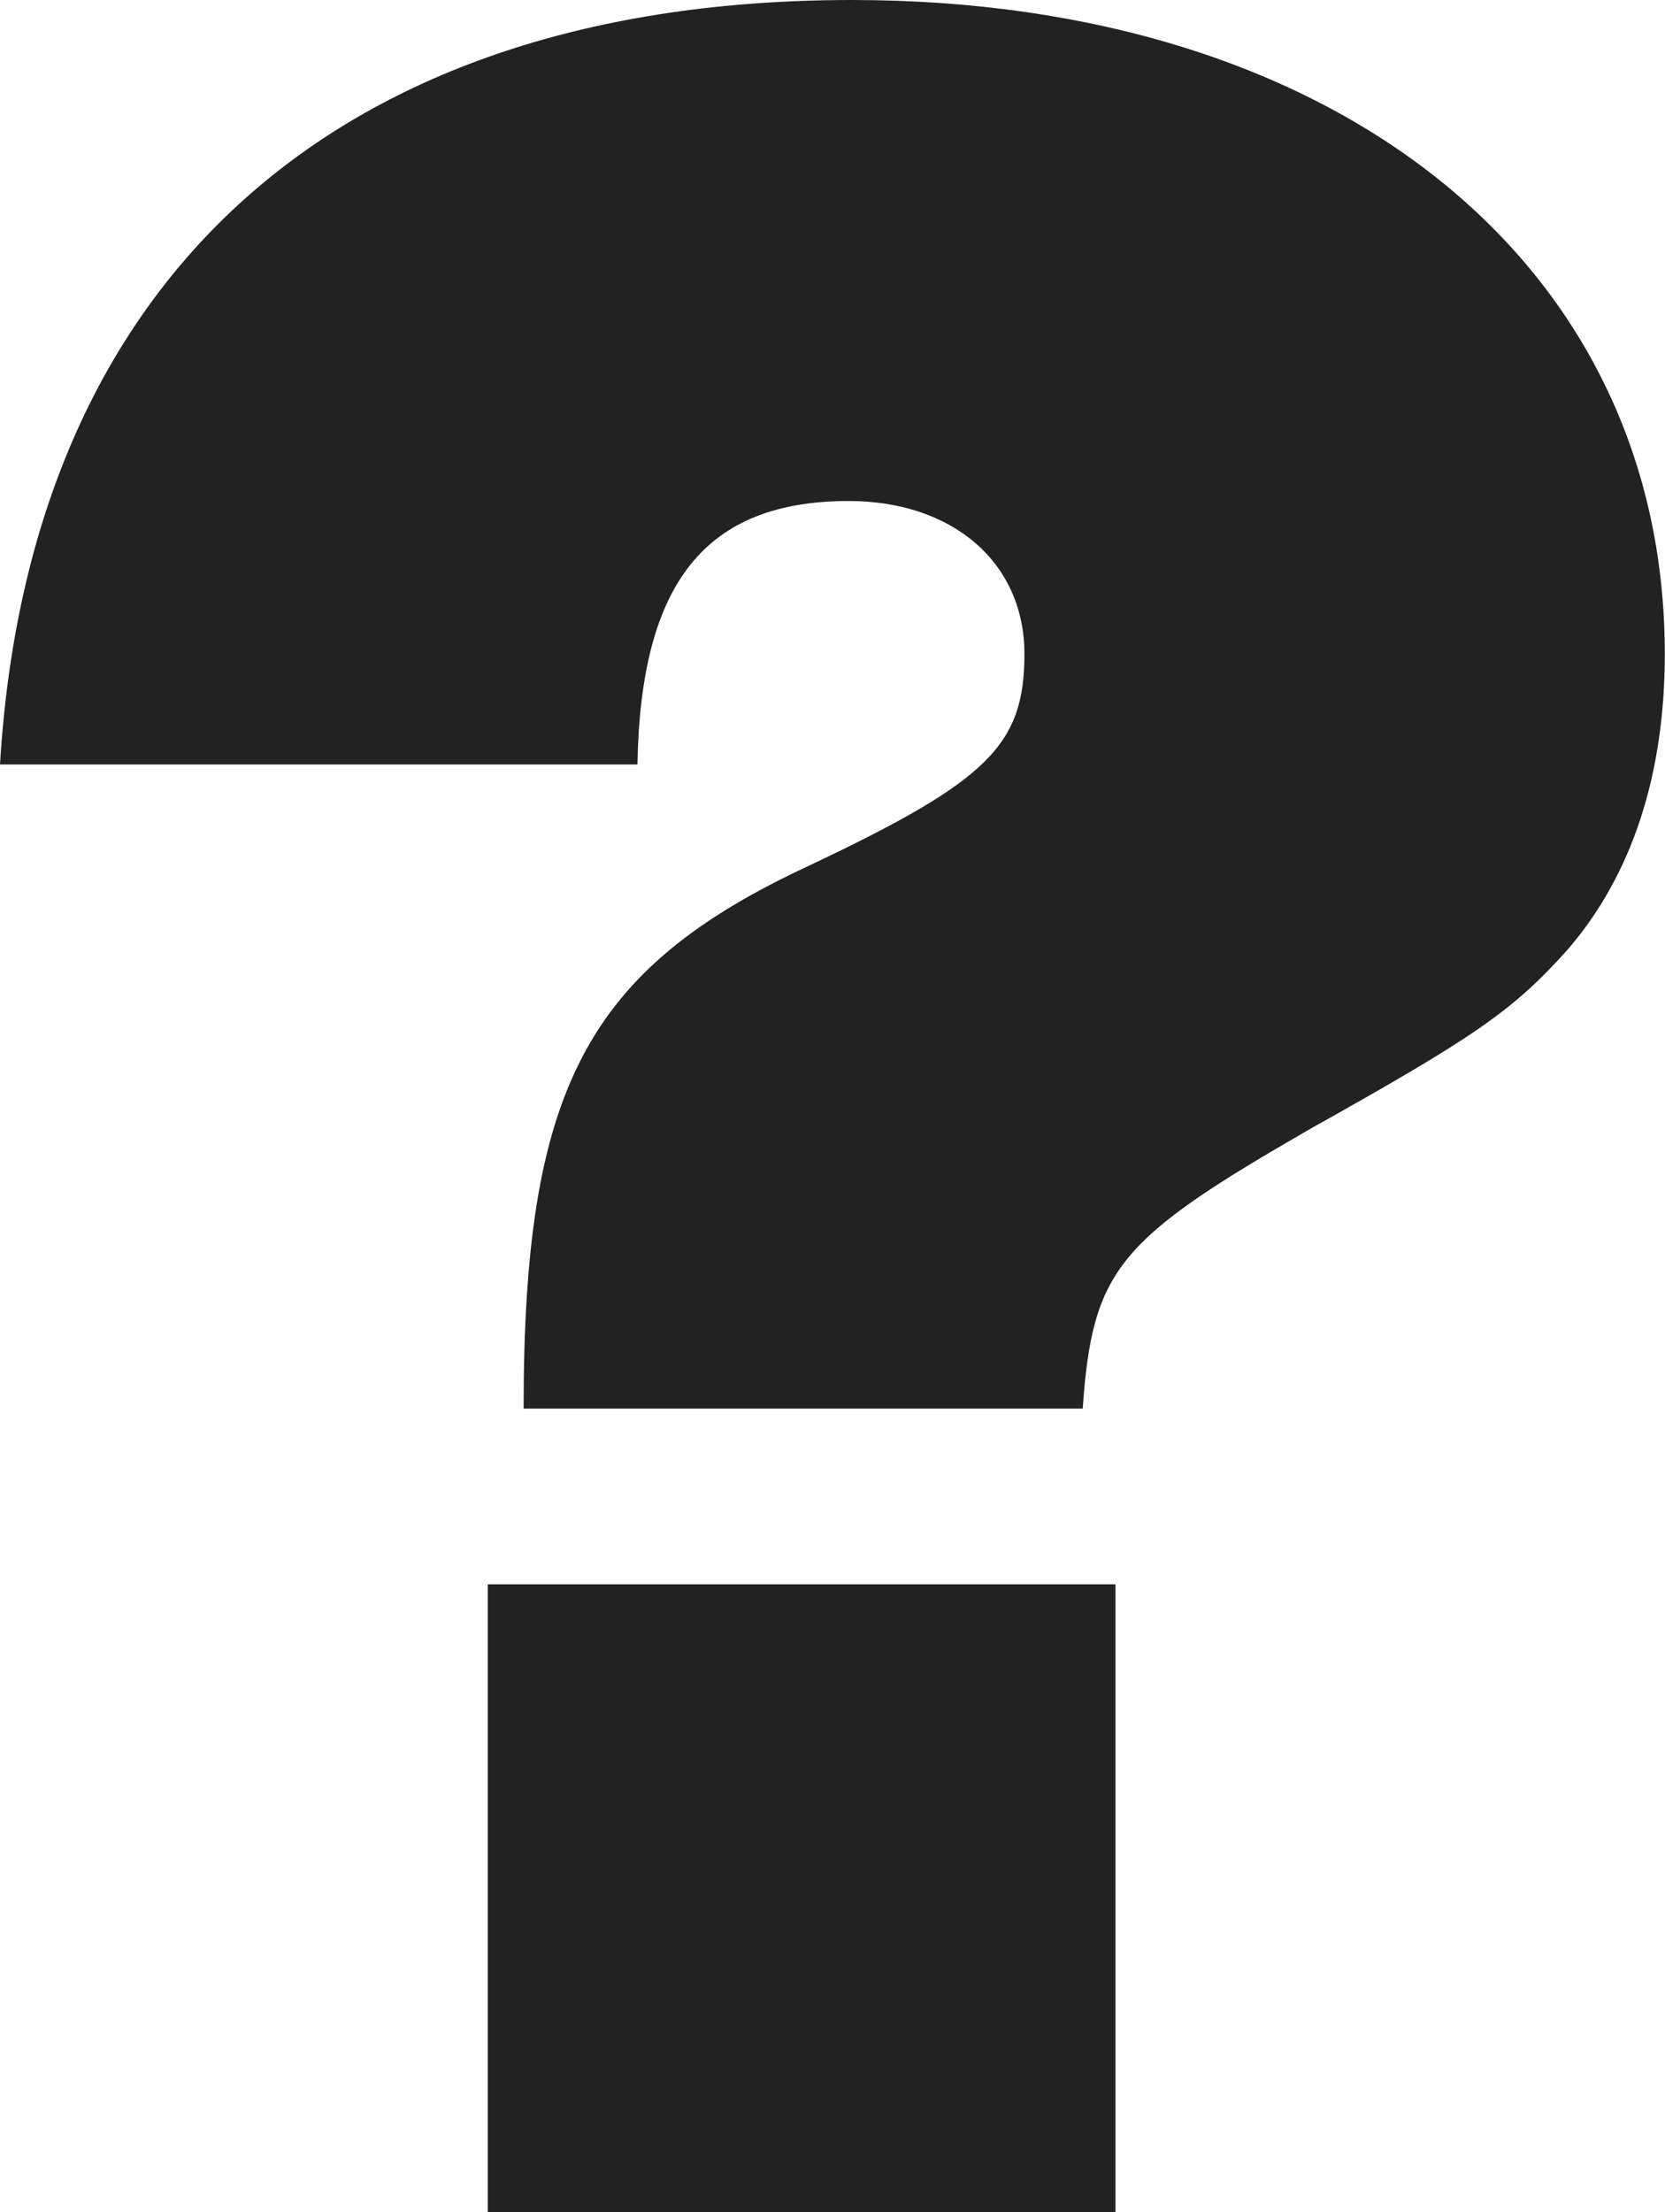 <!-- Generator: Adobe Illustrator 24.1.1, SVG Export Plug-In  -->
<svg version="1.1" xmlns="http://www.w3.org/2000/svg" xmlns:xlink="http://www.w3.org/1999/xlink" x="0px" y="0px" width="85.41px"
	 height="113.43px" viewBox="0 0 85.41 113.43" style="enable-background:new 0 0 85.41 113.43;" xml:space="preserve">
<style type="text/css">
	.st0{fill:#222;}
</style>
<defs>
</defs>
<g>
	<path class="st0" d="M26.86,72.23c0-16.35,3.17-22.52,14.68-27.86c9.17-4.34,11.01-6.17,11.01-10.84s-3.67-7.84-9.01-7.84
		c-7.34,0-10.68,4.17-10.84,13.51H0C1.5,14.18,17.35,0,43.7,0c24.85,0,41.7,13.51,41.7,33.53c0,6.17-1.67,11.34-5,15.18
		c-2.84,3.17-4.84,4.5-13.18,9.17c-9.84,5.67-11.18,7.17-11.68,14.35H26.86z M57.22,81.24v32.19H25.02V81.24H57.22z"/>
</g>
</svg>

